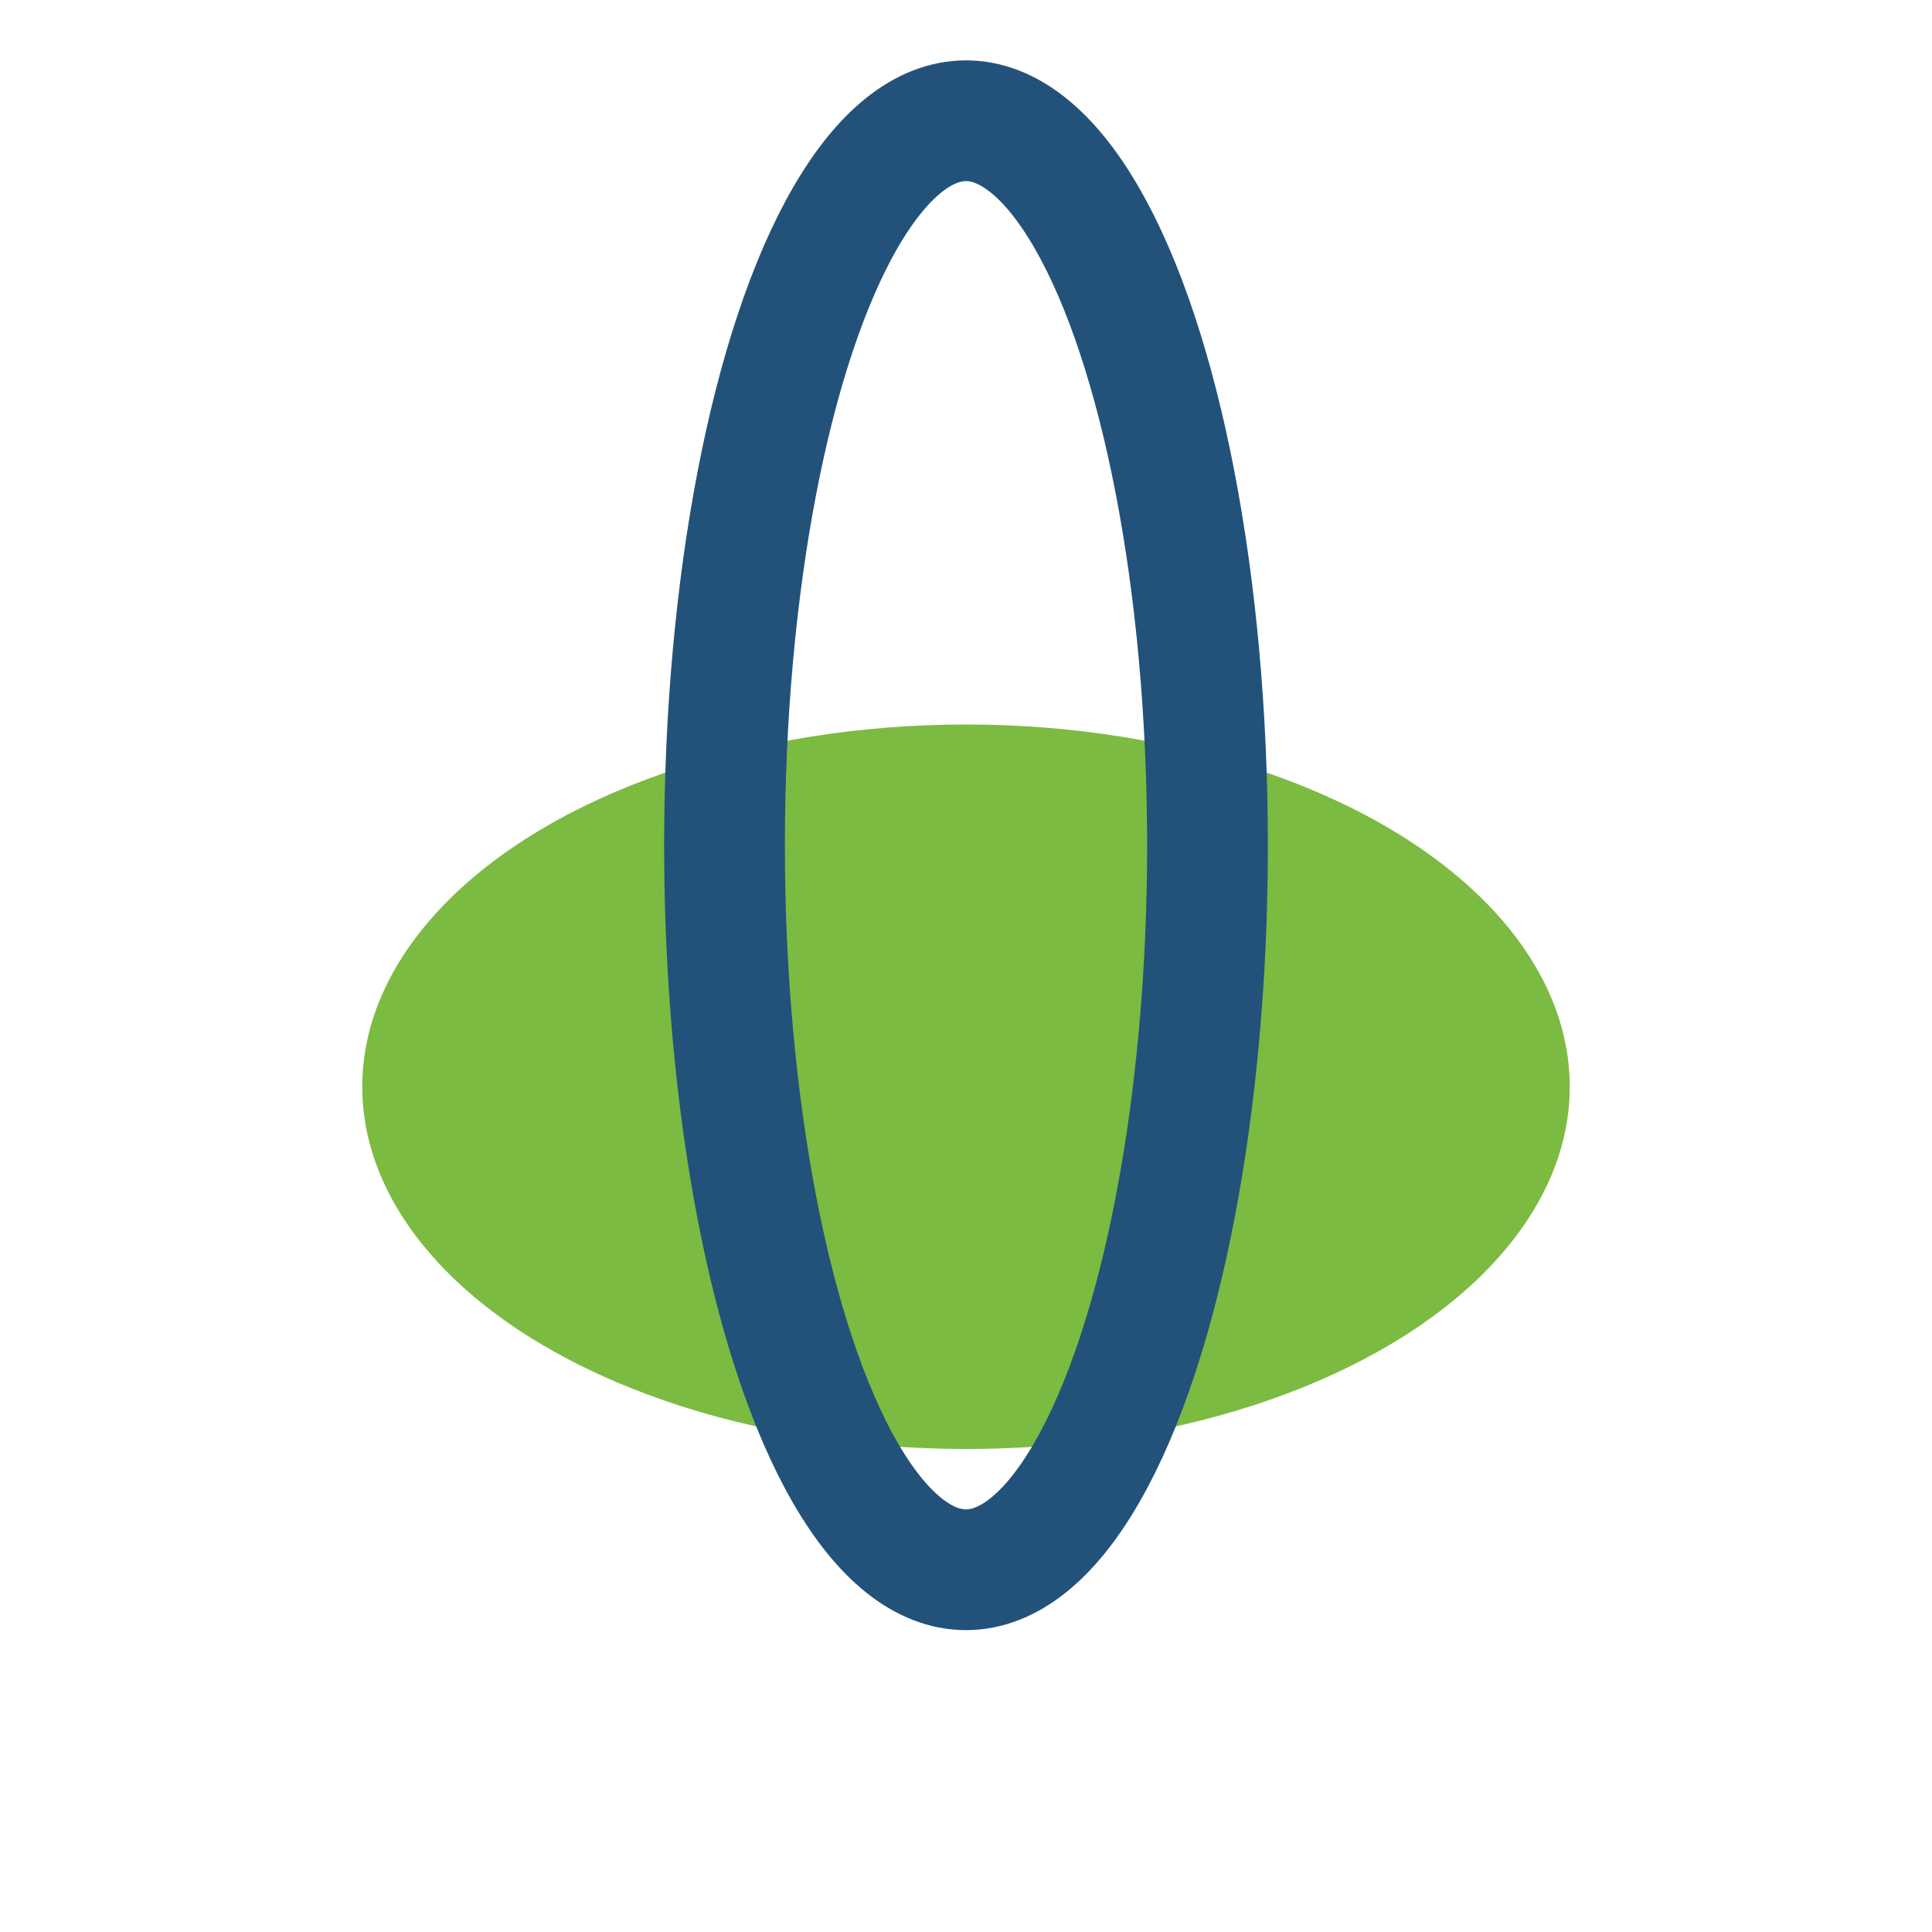 <?xml version="1.0" encoding="UTF-8"?>
<svg xmlns="http://www.w3.org/2000/svg" width="32" height="32" viewBox="0 0 32 32"><ellipse cx="16" cy="18" rx="10" ry="6" fill="#7BBB41"/><ellipse cx="16" cy="14" rx="4" ry="12" fill="none" stroke="#22527A" stroke-width="2"/></svg>